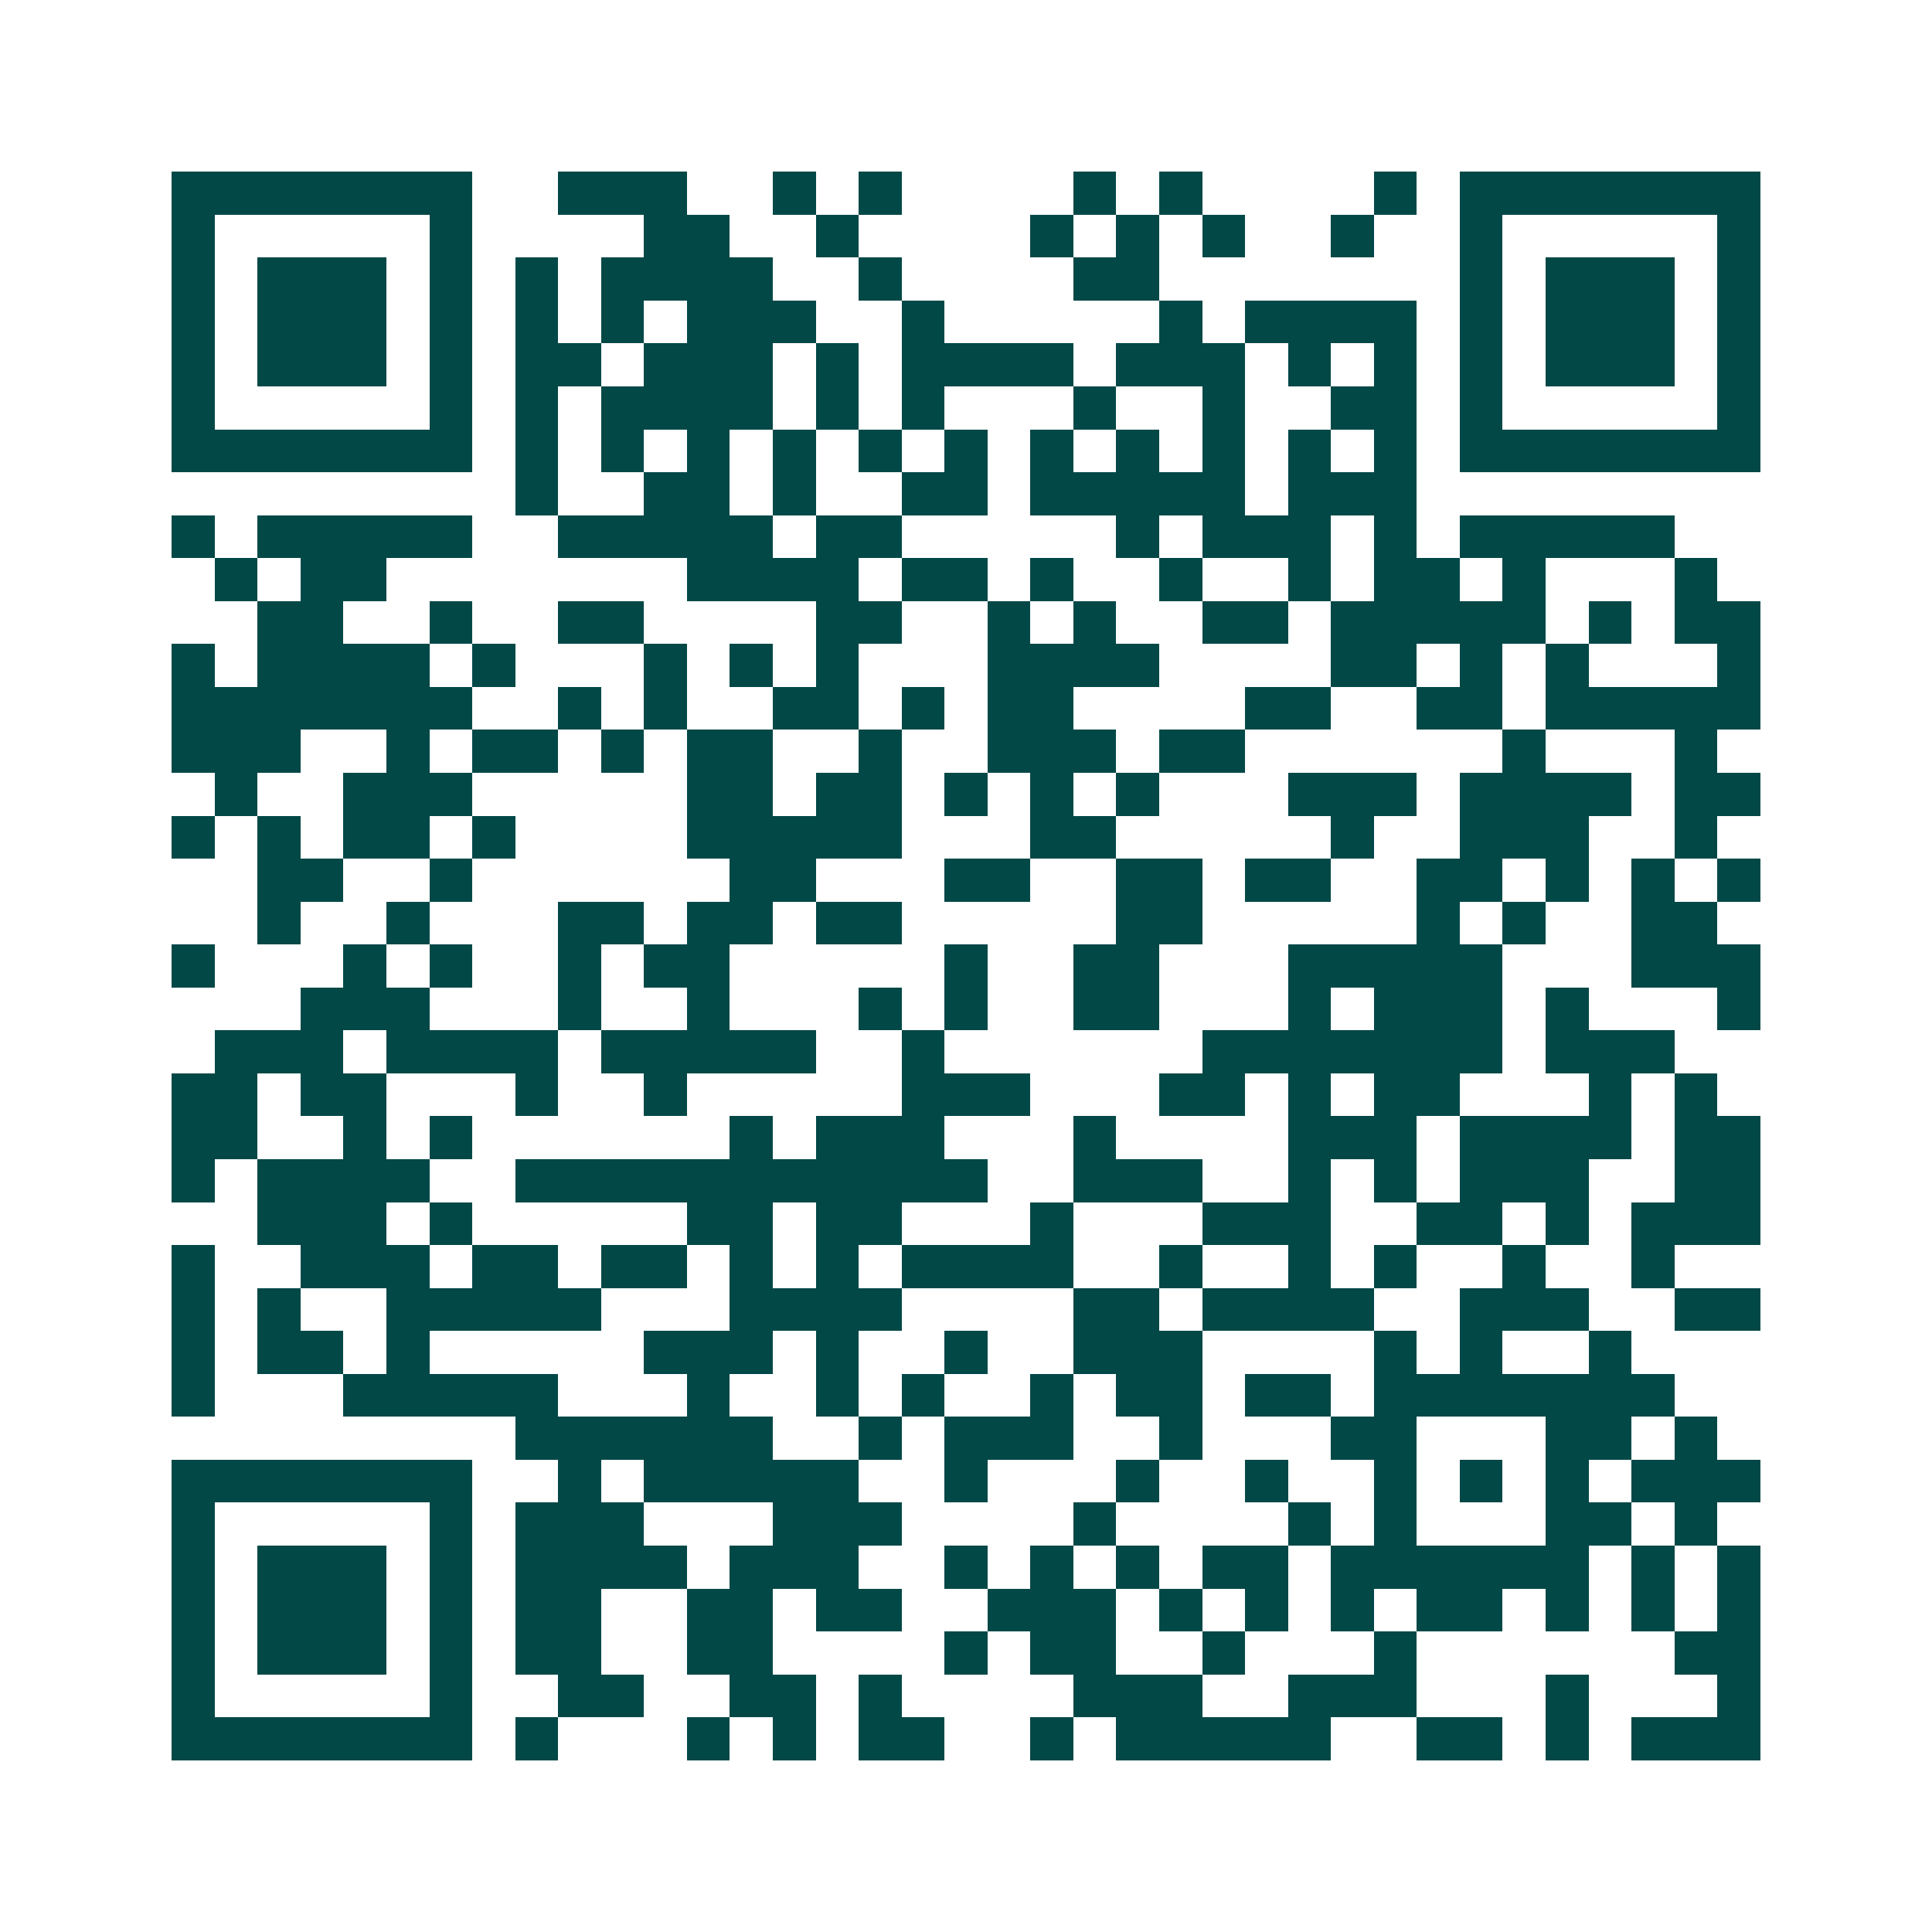 <svg xmlns="http://www.w3.org/2000/svg" width="200" height="200" viewBox="0 0 45 45" shape-rendering="crispEdges"><path fill="#ffffff" d="M0 0h45v45H0z"/><path stroke="#014847" d="M4 4.5h7m2 0h3m2 0h1m1 0h1m4 0h1m1 0h1m4 0h1m1 0h7M4 5.5h1m5 0h1m4 0h2m2 0h1m4 0h1m1 0h1m1 0h1m2 0h1m2 0h1m5 0h1M4 6.5h1m1 0h3m1 0h1m1 0h1m1 0h4m2 0h1m4 0h2m7 0h1m1 0h3m1 0h1M4 7.5h1m1 0h3m1 0h1m1 0h1m1 0h1m1 0h3m2 0h1m5 0h1m1 0h4m1 0h1m1 0h3m1 0h1M4 8.5h1m1 0h3m1 0h1m1 0h2m1 0h3m1 0h1m1 0h4m1 0h3m1 0h1m1 0h1m1 0h1m1 0h3m1 0h1M4 9.5h1m5 0h1m1 0h1m1 0h4m1 0h1m1 0h1m3 0h1m2 0h1m2 0h2m1 0h1m5 0h1M4 10.5h7m1 0h1m1 0h1m1 0h1m1 0h1m1 0h1m1 0h1m1 0h1m1 0h1m1 0h1m1 0h1m1 0h1m1 0h7M12 11.5h1m2 0h2m1 0h1m2 0h2m1 0h5m1 0h3M4 12.5h1m1 0h5m2 0h5m1 0h2m5 0h1m1 0h3m1 0h1m1 0h5M5 13.5h1m1 0h2m7 0h4m1 0h2m1 0h1m2 0h1m2 0h1m1 0h2m1 0h1m3 0h1M6 14.5h2m2 0h1m2 0h2m4 0h2m2 0h1m1 0h1m2 0h2m1 0h5m1 0h1m1 0h2M4 15.5h1m1 0h4m1 0h1m3 0h1m1 0h1m1 0h1m3 0h4m4 0h2m1 0h1m1 0h1m3 0h1M4 16.5h7m2 0h1m1 0h1m2 0h2m1 0h1m1 0h2m4 0h2m2 0h2m1 0h5M4 17.5h3m2 0h1m1 0h2m1 0h1m1 0h2m2 0h1m2 0h3m1 0h2m6 0h1m3 0h1M5 18.5h1m2 0h3m5 0h2m1 0h2m1 0h1m1 0h1m1 0h1m3 0h3m1 0h4m1 0h2M4 19.5h1m1 0h1m1 0h2m1 0h1m4 0h5m3 0h2m5 0h1m2 0h3m2 0h1M6 20.5h2m2 0h1m6 0h2m3 0h2m2 0h2m1 0h2m2 0h2m1 0h1m1 0h1m1 0h1M6 21.5h1m2 0h1m3 0h2m1 0h2m1 0h2m5 0h2m5 0h1m1 0h1m2 0h2M4 22.5h1m3 0h1m1 0h1m2 0h1m1 0h2m5 0h1m2 0h2m3 0h5m3 0h3M7 23.5h3m3 0h1m2 0h1m3 0h1m1 0h1m2 0h2m3 0h1m1 0h3m1 0h1m3 0h1M5 24.5h3m1 0h4m1 0h5m2 0h1m6 0h7m1 0h3M4 25.5h2m1 0h2m3 0h1m2 0h1m5 0h3m3 0h2m1 0h1m1 0h2m3 0h1m1 0h1M4 26.5h2m2 0h1m1 0h1m6 0h1m1 0h3m3 0h1m4 0h3m1 0h4m1 0h2M4 27.5h1m1 0h4m2 0h11m2 0h3m2 0h1m1 0h1m1 0h3m2 0h2M6 28.5h3m1 0h1m5 0h2m1 0h2m3 0h1m3 0h3m2 0h2m1 0h1m1 0h3M4 29.5h1m2 0h3m1 0h2m1 0h2m1 0h1m1 0h1m1 0h4m2 0h1m2 0h1m1 0h1m2 0h1m2 0h1M4 30.5h1m1 0h1m2 0h5m3 0h4m4 0h2m1 0h4m2 0h3m2 0h2M4 31.5h1m1 0h2m1 0h1m5 0h3m1 0h1m2 0h1m2 0h3m4 0h1m1 0h1m2 0h1M4 32.5h1m3 0h5m3 0h1m2 0h1m1 0h1m2 0h1m1 0h2m1 0h2m1 0h7M12 33.5h6m2 0h1m1 0h3m2 0h1m3 0h2m3 0h2m1 0h1M4 34.5h7m2 0h1m1 0h5m2 0h1m3 0h1m2 0h1m2 0h1m1 0h1m1 0h1m1 0h3M4 35.5h1m5 0h1m1 0h3m3 0h3m4 0h1m4 0h1m1 0h1m3 0h2m1 0h1M4 36.5h1m1 0h3m1 0h1m1 0h4m1 0h3m2 0h1m1 0h1m1 0h1m1 0h2m1 0h6m1 0h1m1 0h1M4 37.5h1m1 0h3m1 0h1m1 0h2m2 0h2m1 0h2m2 0h3m1 0h1m1 0h1m1 0h1m1 0h2m1 0h1m1 0h1m1 0h1M4 38.5h1m1 0h3m1 0h1m1 0h2m2 0h2m4 0h1m1 0h2m2 0h1m3 0h1m6 0h2M4 39.5h1m5 0h1m2 0h2m2 0h2m1 0h1m4 0h3m2 0h3m3 0h1m3 0h1M4 40.5h7m1 0h1m3 0h1m1 0h1m1 0h2m2 0h1m1 0h5m2 0h2m1 0h1m1 0h3"/></svg>
